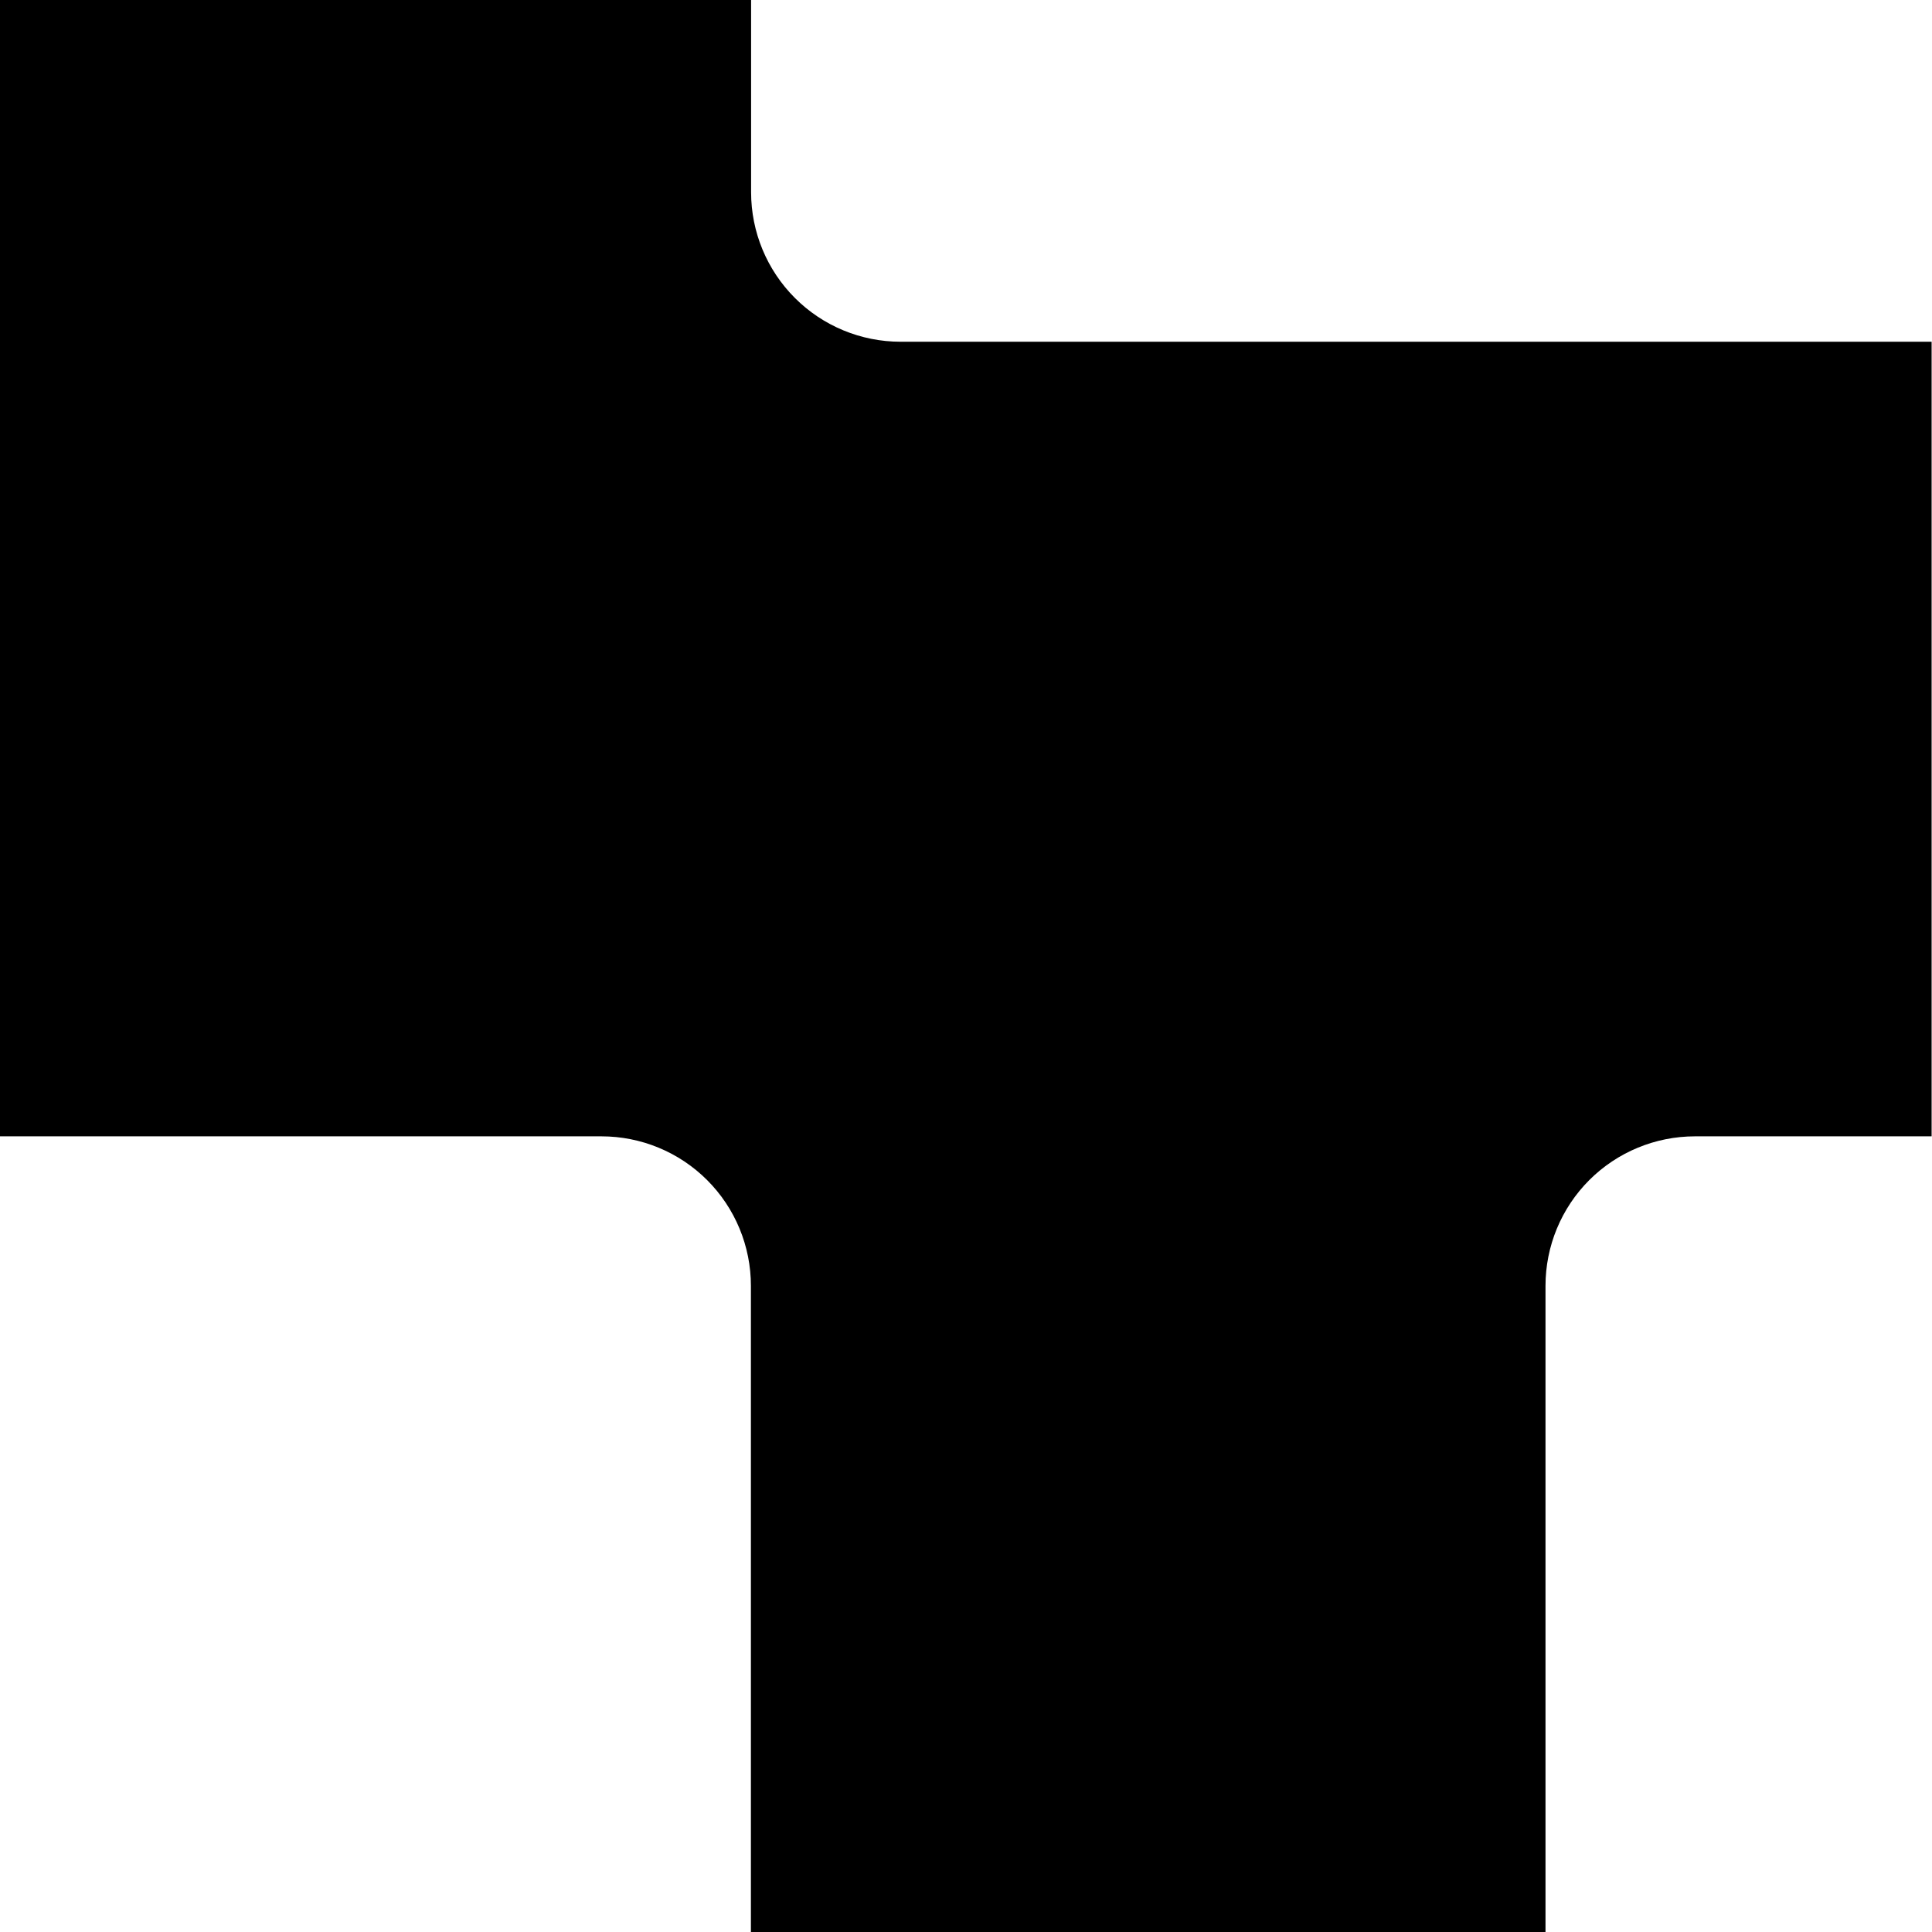 <svg width="60" height="60" fill="none" xmlns="http://www.w3.org/2000/svg"><path d="M27.968 10.613C26.737 10.613 25.556 10.124 24.686 9.253C23.815 8.383 23.326 7.202 23.326 5.971V0H0V35.29H18.678C19.288 35.29 19.892 35.41 20.455 35.643C21.018 35.876 21.53 36.218 21.961 36.649C22.392 37.08 22.734 37.592 22.967 38.155C23.2 38.718 23.32 39.322 23.32 39.932V60H47.997V39.932C47.997 38.7 48.486 37.52 49.356 36.649C50.227 35.779 51.408 35.29 52.639 35.29H59.988V10.613H27.968Z" fill="black"/></svg>